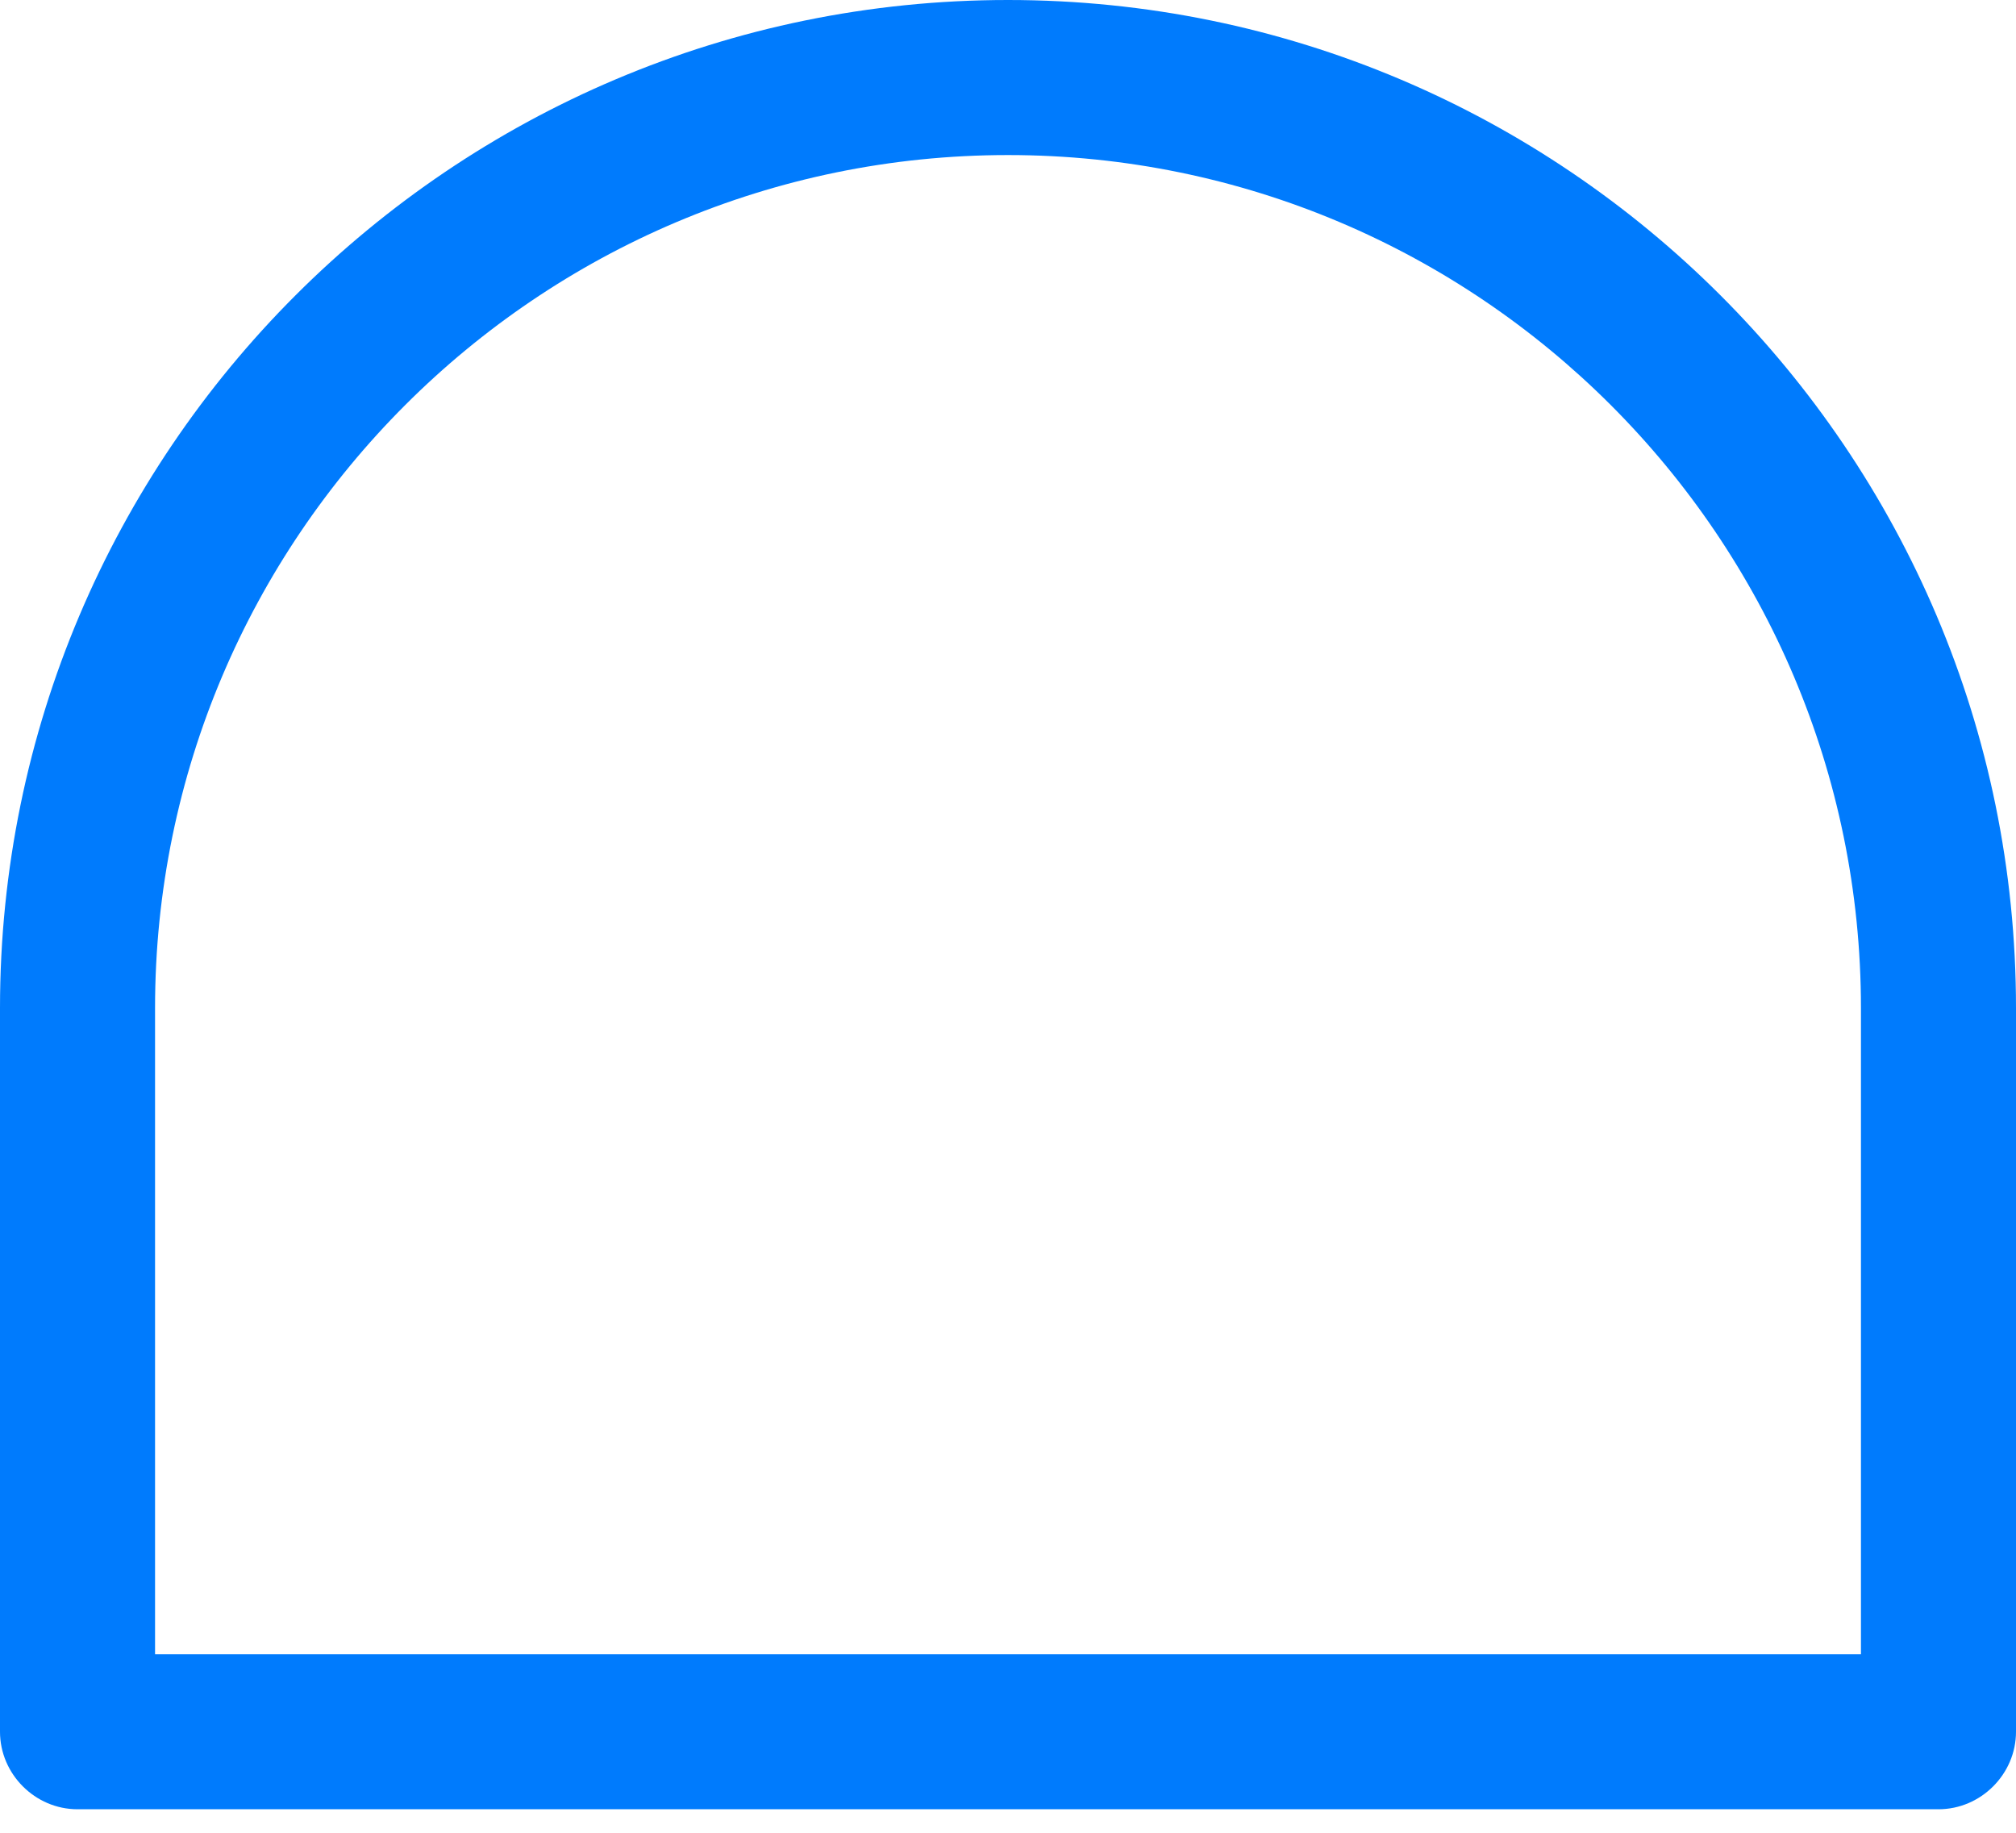 <svg width="33" height="30" viewBox="0 0 33 30" fill="none" xmlns="http://www.w3.org/2000/svg">
<path d="M31.731 29.615H1.269C0.575 29.615 0 29.04 0 28.346V16.5C0 7.395 7.395 0 16.5 0C25.605 0 33 7.395 33 16.5V28.346C33 29.04 32.425 29.615 31.731 29.615ZM2.538 27.077H30.462V16.5C30.462 8.8 24.2 2.538 16.5 2.538C8.8 2.538 2.538 8.8 2.538 16.5V27.077Z" fill="#007BFD"/>
</svg>
